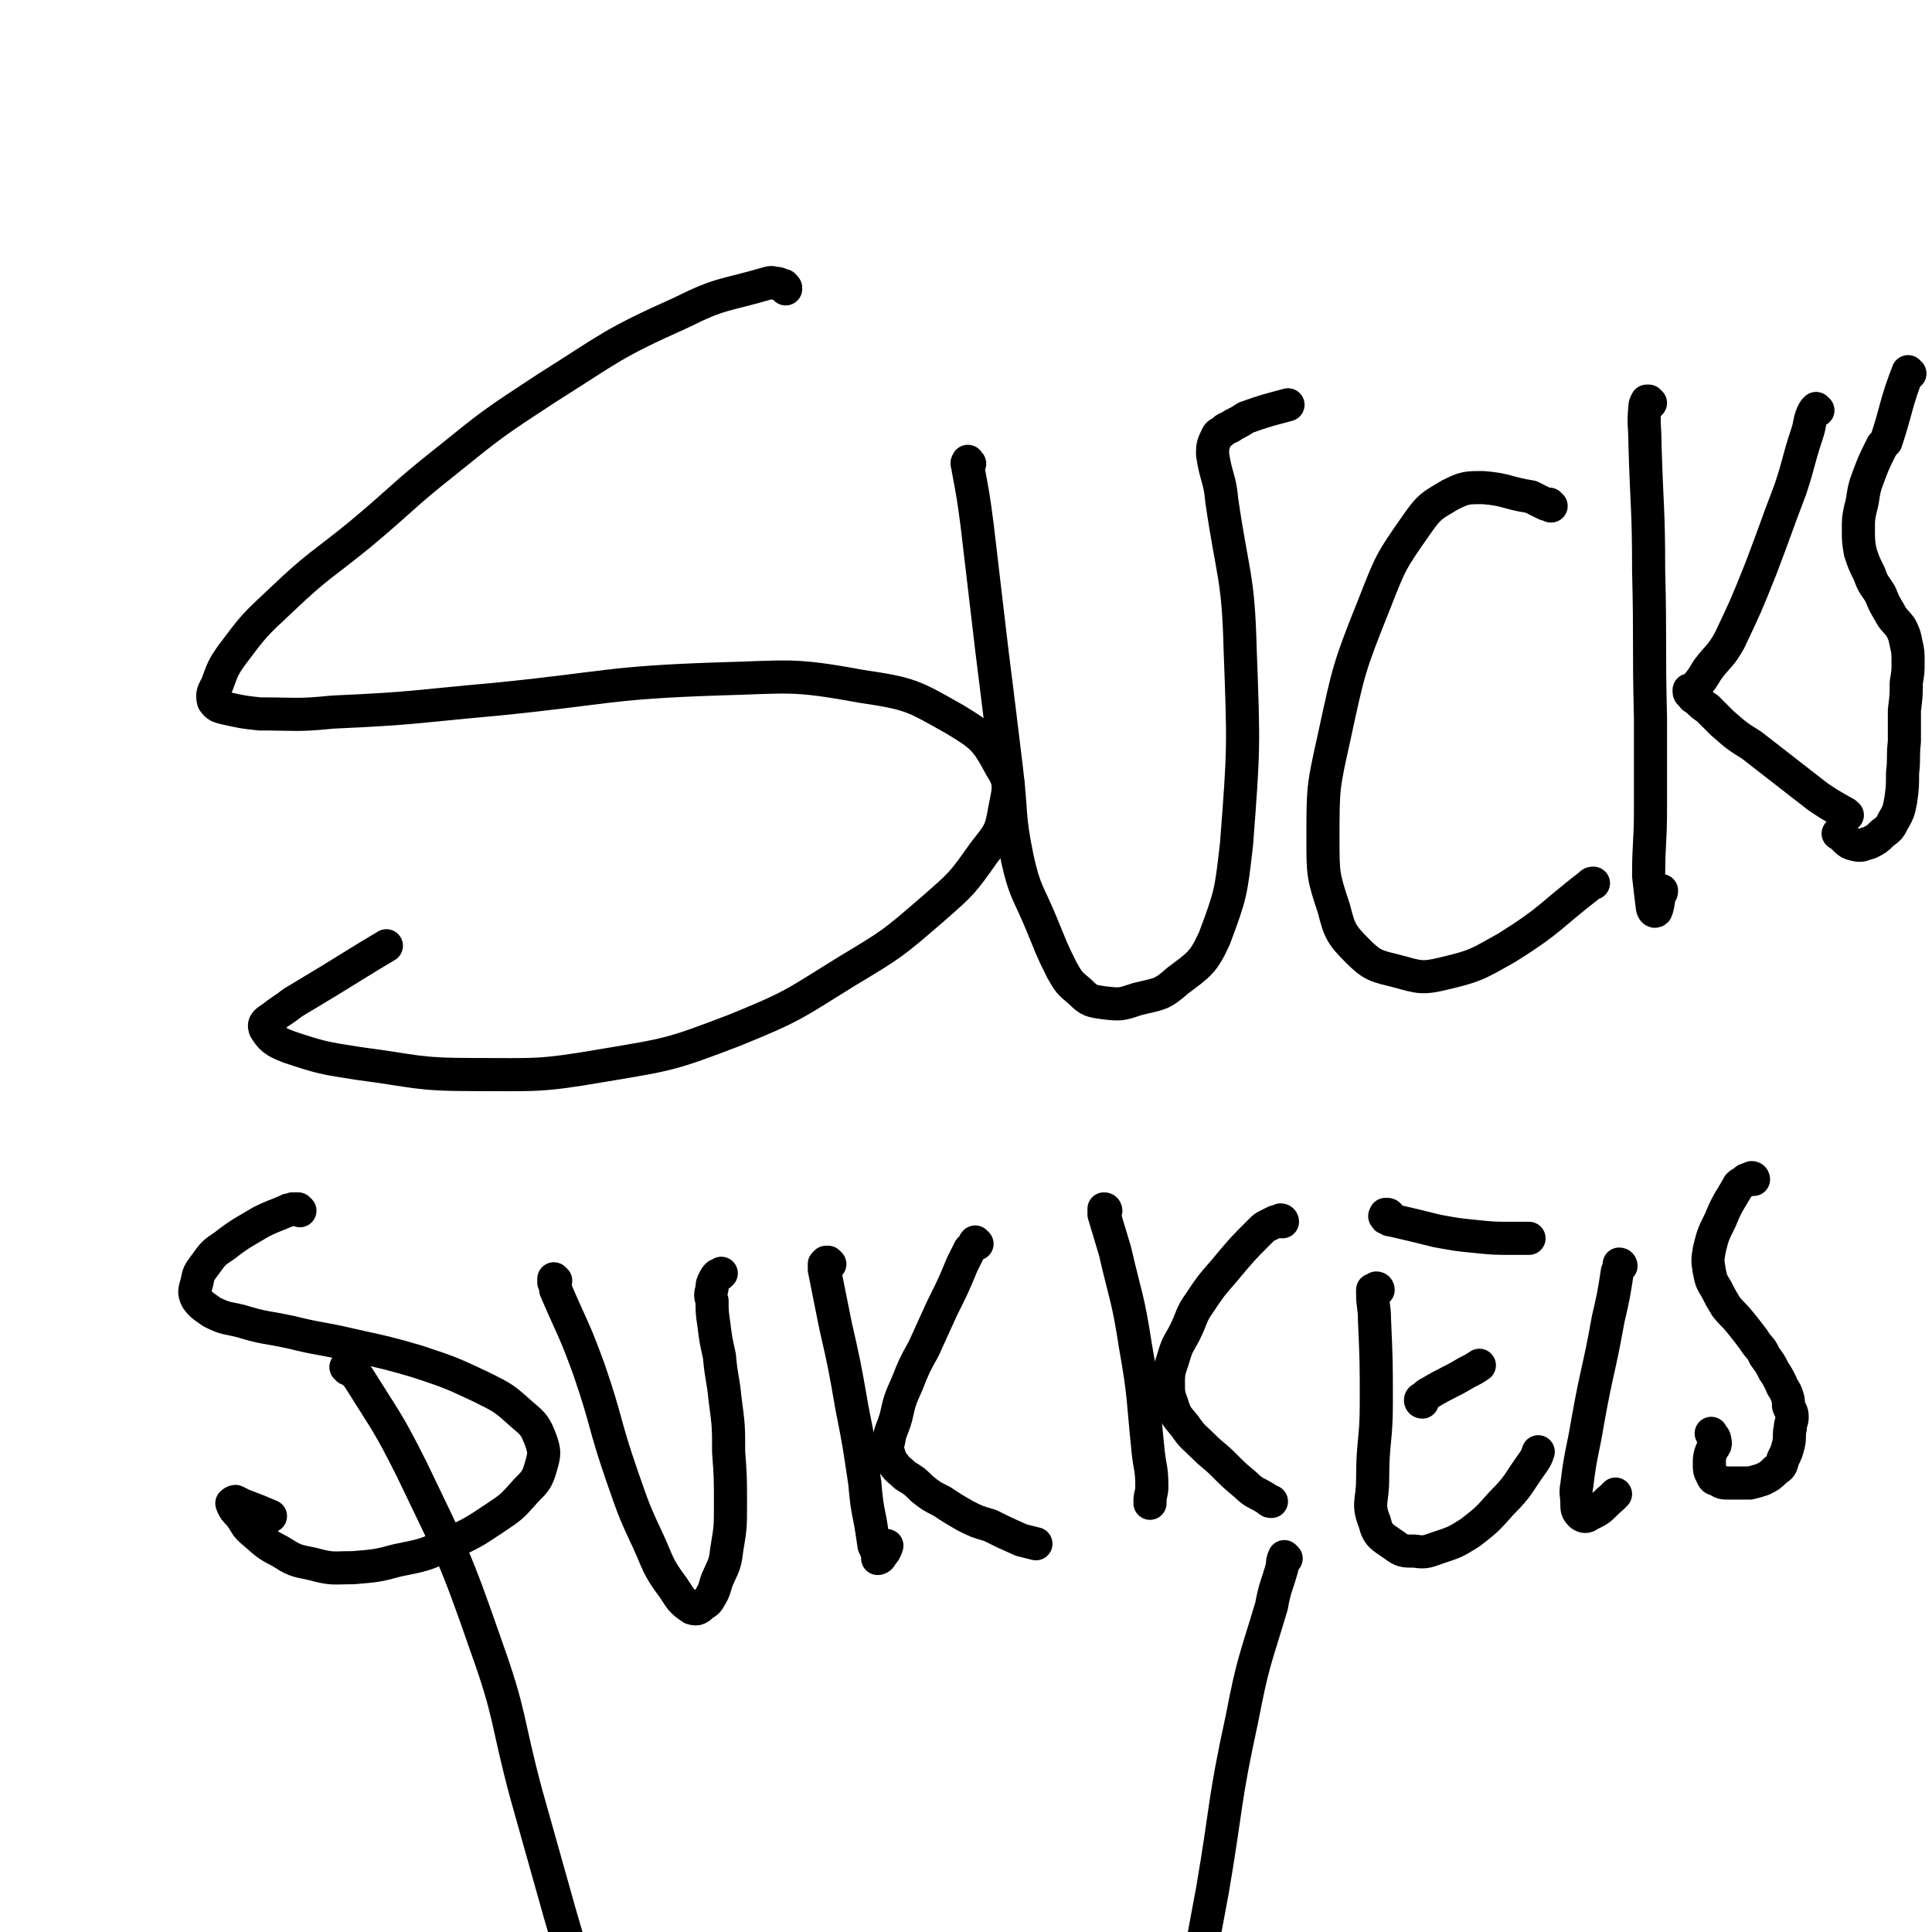<svg viewBox='0 0 1050 1050' version='1.1' xmlns='http://www.w3.org/2000/svg' xmlns:xlink='http://www.w3.org/1999/xlink'><g fill='none' stroke='#000000' stroke-width='18' stroke-linecap='round' stroke-linejoin='round'><path d='M189,744c0,0 -1,-1 -1,-1 0,0 1,0 2,1 2,2 3,2 5,5 15,24 16,24 29,50 22,46 23,46 40,95 14,39 11,40 22,81 9,32 9,32 18,64 9,31 9,31 19,62 '/><path d='M699,847c0,0 -1,-1 -1,-1 -1,2 -1,3 -1,5 -3,11 -4,11 -6,22 -9,30 -10,30 -16,61 -10,46 -8,46 -16,93 -10,53 -9,53 -21,105 -16,70 -17,70 -35,139 -2,7 -2,7 -5,15 '/><path d='M427,157c0,-1 0,-1 -1,-1 0,-1 0,-1 -1,-1 -1,0 -1,-1 -3,-1 -2,0 -2,-1 -5,0 -24,7 -25,5 -47,16 -38,17 -38,19 -73,41 -29,19 -29,19 -55,40 -24,19 -23,20 -47,40 -21,17 -22,16 -42,35 -15,14 -15,14 -27,30 -5,7 -5,8 -8,16 -2,4 -3,5 -2,9 2,3 3,3 7,4 9,2 9,2 18,3 20,0 20,1 40,-1 45,-2 44,-3 89,-7 60,-6 60,-9 120,-11 39,-1 40,-3 78,4 27,4 28,5 51,18 15,9 17,11 25,26 6,9 4,12 2,23 -2,12 -3,13 -11,23 -12,17 -12,17 -28,31 -22,19 -22,19 -47,34 -29,18 -29,19 -61,32 -34,13 -35,13 -71,19 -35,6 -36,5 -71,5 -31,0 -31,-2 -62,-6 -19,-3 -20,-3 -38,-9 -8,-3 -10,-5 -13,-10 -1,-3 1,-4 4,-6 5,-4 6,-4 11,-8 20,-12 20,-12 41,-25 5,-3 5,-3 10,-6 '/><path d='M527,252c-1,0 -1,-2 -1,-1 -1,1 0,1 0,3 3,16 3,16 5,31 4,34 4,34 8,68 4,32 4,32 8,65 3,25 1,25 6,49 4,18 6,18 13,35 5,12 5,13 11,25 4,7 4,7 10,12 5,5 6,5 13,6 9,1 9,1 18,-2 12,-3 13,-2 22,-10 12,-9 14,-10 20,-23 9,-24 9,-25 12,-51 4,-52 4,-53 2,-106 -1,-40 -4,-40 -10,-81 -1,-12 -3,-12 -5,-25 0,-4 0,-5 2,-9 1,-3 2,-2 4,-4 2,-2 3,-1 5,-3 4,-2 4,-2 7,-4 11,-4 12,-4 23,-7 '/><path d='M843,275c0,0 -1,0 -1,-1 -1,0 -1,0 -2,0 -2,-1 -2,-1 -4,-2 -2,-1 -2,-1 -4,-2 -13,-2 -13,-4 -26,-5 -9,0 -10,0 -18,4 -10,6 -11,6 -18,16 -14,20 -14,20 -23,43 -14,35 -14,36 -22,73 -6,27 -6,27 -6,55 0,19 0,20 6,38 3,12 4,14 13,23 8,8 10,8 22,11 11,3 13,4 25,1 17,-4 18,-5 34,-14 24,-15 23,-17 45,-34 1,-1 1,-1 2,-1 '/><path d='M897,219c0,0 -1,-1 -1,-1 -1,0 -1,0 -1,0 -1,2 -1,2 -1,3 -1,10 0,10 0,20 1,35 2,35 2,69 1,40 0,40 1,80 0,25 0,25 0,50 0,18 -1,18 -1,36 1,9 1,9 2,17 0,1 1,3 2,2 1,-2 1,-4 2,-9 1,-1 1,-1 1,-2 '/><path d='M988,223c0,0 -1,-1 -1,-1 0,0 0,0 0,0 -1,1 -1,1 -2,3 -2,5 -1,5 -3,11 -5,15 -4,15 -9,30 -8,21 -8,22 -16,43 -8,20 -8,20 -17,39 -5,9 -6,8 -12,16 -3,5 -3,5 -7,10 -1,1 -2,1 -3,1 0,1 0,0 0,1 0,0 0,1 1,1 1,2 1,2 3,3 3,3 3,3 6,5 4,4 4,4 8,8 8,7 8,7 16,12 9,7 9,7 18,14 9,7 9,7 18,14 6,4 6,4 13,8 2,1 2,1 3,2 '/><path d='M1038,203c-1,0 -1,-1 -1,-1 -7,18 -6,20 -12,38 -1,1 -1,1 -2,2 -5,10 -5,10 -9,21 -2,7 -1,7 -3,14 -1,5 -1,5 -1,11 0,6 0,6 1,12 2,6 2,6 5,12 2,6 3,6 6,11 2,5 2,5 5,10 2,4 3,4 6,8 2,4 2,4 3,9 1,4 1,5 1,10 0,5 0,5 -1,11 0,7 0,7 -1,15 0,9 0,9 0,17 -1,9 0,9 -1,17 0,7 0,8 -1,15 -1,5 -1,6 -4,11 -2,4 -2,4 -6,7 -3,3 -3,3 -7,5 -4,1 -4,2 -8,1 -5,-1 -4,-3 -9,-6 '/><path d='M163,658c0,0 -1,-1 -1,-1 -1,0 -1,0 -3,0 -1,1 -2,0 -3,1 -7,3 -8,3 -14,6 -10,6 -11,6 -20,13 -6,4 -6,4 -11,11 -3,4 -3,4 -4,9 -1,4 -2,5 0,9 3,4 4,4 8,7 8,4 8,3 16,5 13,4 13,3 27,6 16,4 16,3 33,7 18,4 19,4 36,9 18,6 18,6 35,14 12,6 12,6 22,15 6,5 7,6 10,14 2,6 2,7 0,14 -2,7 -3,8 -8,13 -8,9 -8,9 -17,15 -12,8 -12,8 -25,14 -13,6 -13,6 -28,9 -11,3 -12,3 -24,4 -11,0 -11,1 -22,-2 -10,-2 -10,-2 -18,-7 -8,-4 -8,-5 -14,-10 -5,-4 -4,-5 -8,-10 -2,-2 -3,-3 -4,-6 0,0 1,-1 2,-1 2,1 2,1 4,2 8,3 8,3 15,6 '/><path d='M302,696c0,0 -1,-1 -1,-1 0,0 0,0 0,1 0,0 0,0 0,1 1,2 1,2 1,4 9,21 10,21 18,43 10,29 8,29 18,58 6,17 6,18 14,35 6,13 5,14 14,26 4,6 4,7 10,11 3,1 4,0 6,-2 2,-1 3,-2 4,-4 3,-5 2,-5 4,-10 3,-7 4,-7 5,-16 2,-12 2,-12 2,-25 0,-14 0,-14 -1,-28 0,-14 0,-14 -2,-29 -1,-11 -2,-11 -3,-23 -2,-9 -2,-9 -3,-17 -1,-7 -1,-7 -1,-13 -1,-3 -1,-3 0,-7 0,-2 0,-2 1,-4 1,-2 1,-2 2,-3 1,0 1,0 2,-1 '/><path d='M451,687c0,0 0,0 -1,-1 0,0 0,0 0,0 -1,0 -1,0 -1,0 -1,1 -1,1 -1,1 0,2 0,2 0,3 3,15 3,15 6,30 5,22 5,22 9,45 4,20 4,21 7,41 1,11 1,11 3,21 1,6 1,6 2,13 1,2 1,2 2,5 0,1 0,2 0,2 1,0 2,-1 2,-2 2,-2 2,-2 3,-5 '/><path d='M531,676c0,0 -1,-1 -1,-1 -1,1 0,1 -1,2 -1,1 -1,1 -2,2 -2,4 -2,4 -4,8 -5,12 -5,12 -11,24 -5,11 -5,11 -10,22 -5,9 -5,9 -9,19 -4,9 -4,9 -6,18 -2,7 -3,7 -4,13 -1,4 -1,4 0,7 1,3 1,4 3,6 2,3 3,3 6,6 5,3 5,3 9,7 5,4 5,4 11,7 6,4 6,4 13,8 6,3 6,3 13,5 8,4 8,4 17,8 4,1 4,1 8,2 '/><path d='M601,658c0,0 0,-1 -1,-1 0,0 0,0 0,0 0,2 0,2 0,3 3,10 3,10 6,20 6,26 7,25 11,51 5,28 4,29 7,58 1,9 2,9 2,19 0,4 -1,4 -1,8 0,0 0,1 0,1 0,-1 0,-1 0,-2 '/><path d='M697,664c0,0 0,-1 -1,-1 0,0 0,1 -1,1 -1,0 -1,0 -2,0 -2,1 -2,1 -4,2 -2,1 -2,1 -4,3 -10,10 -10,10 -20,22 -7,8 -7,8 -13,17 -5,7 -4,8 -8,16 -3,6 -4,6 -6,13 -2,7 -3,7 -3,14 0,6 0,7 2,12 2,7 3,7 7,12 4,6 5,6 10,11 5,5 6,5 11,10 6,6 6,6 12,11 5,5 6,4 12,8 1,1 1,1 2,1 '/><path d='M749,701c0,0 0,-1 -1,-1 0,0 0,1 -1,1 0,0 0,0 -1,0 0,0 0,0 0,0 0,1 0,1 0,2 0,7 1,7 1,14 1,23 1,23 1,46 0,20 -2,20 -2,41 0,12 -3,13 1,23 2,8 4,8 11,13 4,3 5,3 11,3 6,1 7,0 13,-2 9,-3 9,-3 17,-8 9,-7 9,-7 17,-16 10,-10 9,-11 17,-22 2,-3 2,-3 3,-6 '/><path d='M773,762c0,0 -1,0 -1,-1 0,-1 1,-1 2,-1 1,-2 1,-2 3,-3 10,-6 10,-5 20,-11 4,-2 4,-2 7,-4 '/><path d='M755,661c0,0 0,-1 -1,-1 0,0 0,0 0,0 -1,1 -1,0 -1,0 0,1 -1,1 0,1 0,1 0,1 1,1 1,1 1,1 2,1 13,3 13,3 25,6 11,2 11,2 21,3 10,1 10,1 20,1 5,0 5,0 9,0 '/><path d='M881,688c0,0 0,-1 -1,-1 0,0 0,0 0,1 0,1 0,1 -1,3 -2,13 -2,13 -5,26 -5,28 -6,27 -11,55 -3,18 -4,18 -6,35 -1,5 0,5 0,10 0,3 0,4 2,6 1,1 3,2 5,0 7,-3 6,-4 12,-9 1,-1 1,-1 2,-2 '/><path d='M953,641c0,0 0,-1 -1,-1 0,0 0,0 0,0 -1,1 -1,0 -2,1 -1,0 -1,0 -2,1 -1,1 -2,1 -3,2 -5,9 -6,9 -10,19 -4,8 -4,8 -6,16 -1,6 -1,6 0,12 1,5 1,5 4,10 2,4 2,4 5,9 4,5 4,4 8,9 4,5 4,5 7,9 3,5 4,4 6,9 3,4 3,4 5,8 2,3 2,3 4,7 1,3 2,3 3,6 1,3 1,3 1,6 1,3 2,3 2,6 0,3 -1,3 -1,6 -1,4 0,5 -1,9 -1,4 -1,4 -3,8 -1,4 -1,4 -4,6 -3,3 -3,3 -7,5 -3,1 -3,1 -7,2 -3,0 -3,0 -6,0 -3,0 -3,0 -5,0 -4,0 -4,0 -7,-2 -2,0 -2,-1 -3,-3 -1,-2 -1,-2 -1,-5 0,-4 0,-4 1,-7 1,-3 3,-3 2,-6 0,-2 -1,-2 -2,-4 '/></g>
</svg>